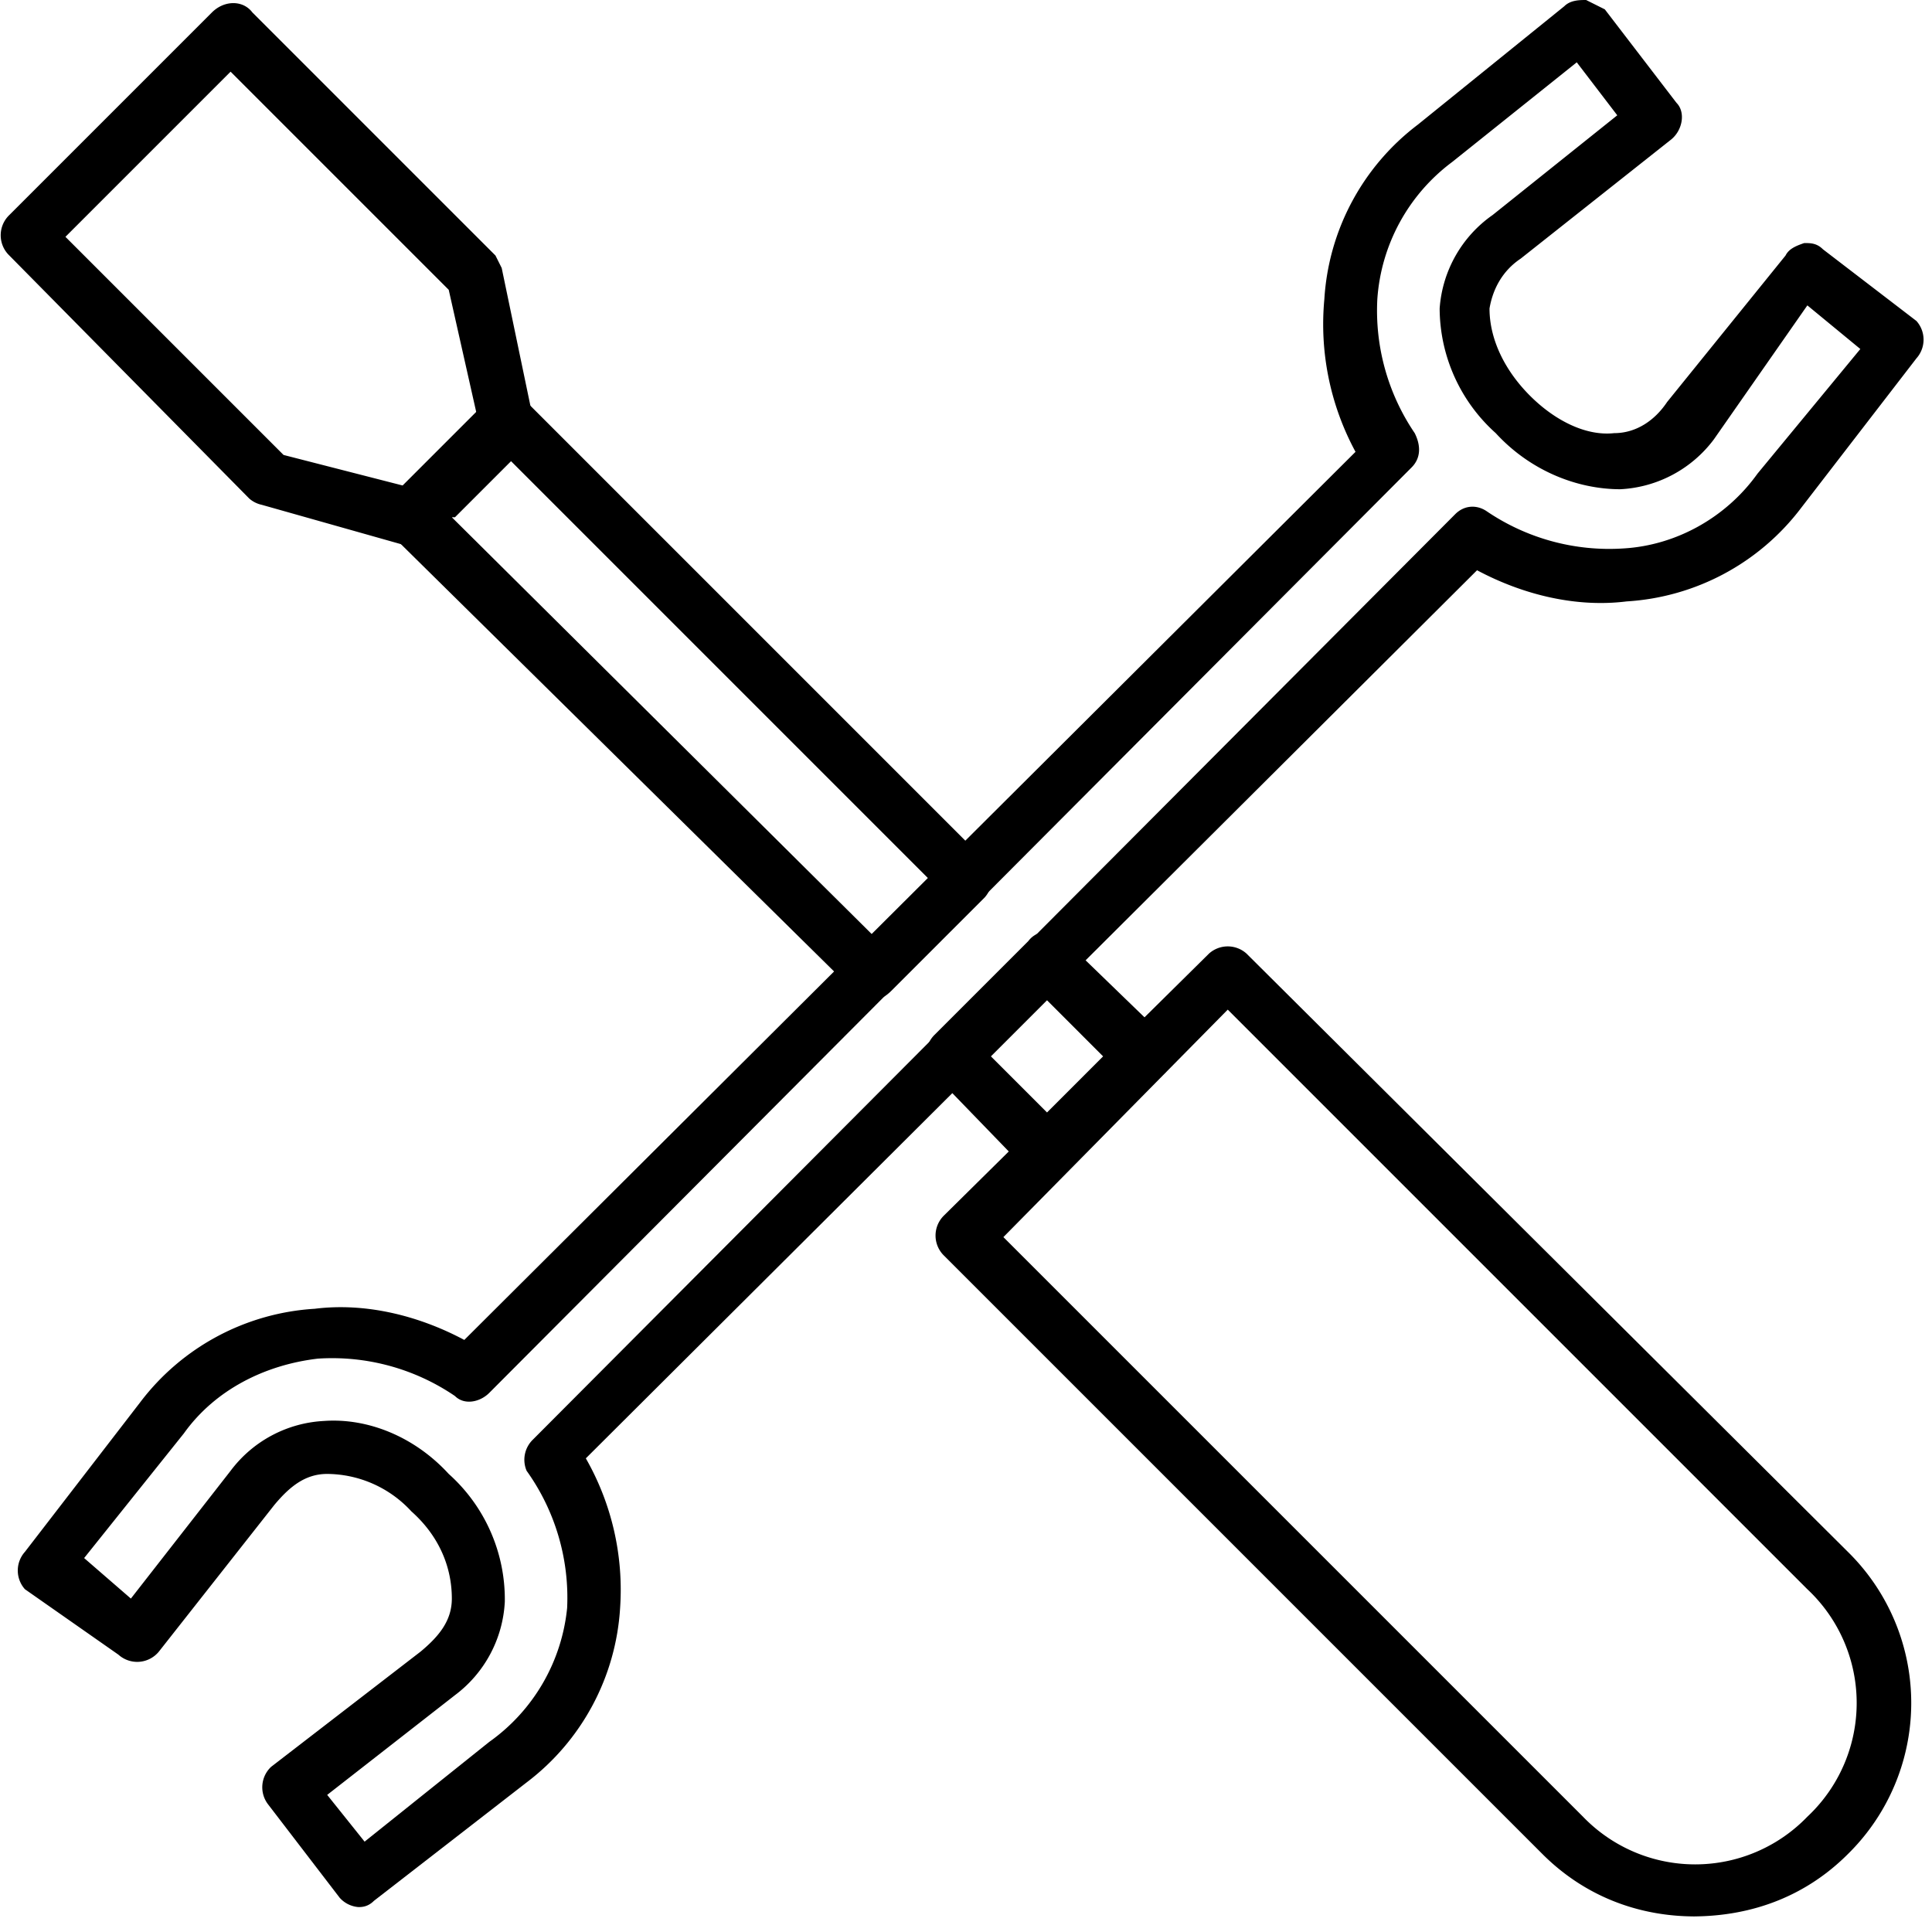 <svg xmlns="http://www.w3.org/2000/svg" fill-rule="evenodd" stroke-linejoin="round" stroke-miterlimit="1.4" clip-rule="evenodd" width="62" height="62" viewBox="0 0 62 62"><g fill-rule="nonzero"><path d="M32.2 39.7l18.6 18.6a5 5 0 0 0 7.2 0 5 5 0 0 0 0-7.3L39.4 32.4l-7.2 7.3zm22.2 21.8c-1.9 0-3.6-.7-4.9-2L30.3 40.3a.9.9 0 0 1 0-1.3l8.5-8.4a.9.9 0 0 1 1.2 0l19.3 19.2a6.8 6.8 0 0 1 0 9.7c-1.3 1.3-3 2-5 2"/><path d="M31.8 33.9l1.8 1.8 1.8-1.8-1.8-1.8-1.8 1.8zm1.8 4l-.6-.3-3-3.1a.9.9 0 0 1 0-1.3l3-3c.3-.4.9-.4 1.2 0l3.1 3c.4.4.4 1 0 1.3l-3 3c-.2.2-.4.3-.7.3M14.5 16.6L28 30l1.8-1.8-13.4-13.4-1.8 1.8zM28 32c-.2 0-.4 0-.6-.2L12.6 17.2a.9.9 0 0 1 0-1.3l3-3c.4-.4 1-.4 1.3 0l14.7 14.7a.9.9 0 0 1 0 1.2l-3 3c-.2.2-.4.3-.7.3"/><path d="M10.5 57.6l1.2 1.5 4-3.2a6 6 0 0 0 2.5-4.3 7 7 0 0 0-1.3-4.4.9.9 0 0 1 .2-1l29.6-29.7c.3-.3.7-.3 1-.1a7 7 0 0 0 4.4 1.2c1.7-.1 3.3-1 4.3-2.4l3.3-4L58 9.8 55 14.1a4 4 0 0 1-3 1.6c-1.4 0-2.9-.6-4-1.8a5.4 5.4 0 0 1-1.8-4 4 4 0 0 1 1.7-3l4-3.2L50.6 2l-4 3.2a6 6 0 0 0-2.4 4.4 7 7 0 0 0 1.2 4.3c.2.4.2.8-.1 1.1L15.7 44.7c-.3.3-.8.4-1.1.1a7 7 0 0 0-4.4-1.2c-1.7.2-3.3 1-4.3 2.4l-3.2 4 1.5 1.3 3.2-4.1a4 4 0 0 1 3-1.6c1.4-.1 2.9.5 4 1.7a5.4 5.4 0 0 1 1.8 4.1 4 4 0 0 1-1.6 3l-4.1 3.2zm1 3.6a.9.9 0 0 1-.6-.3l-2.3-3a.9.9 0 0 1 .1-1.2l4.8-3.7c.6-.5 1-1 1-1.7 0-1-.4-2-1.3-2.8a3.7 3.7 0 0 0-2.7-1.2c-.7 0-1.2.4-1.7 1L5.1 53a.9.9 0 0 1-1.3.1L.8 51a.9.9 0 0 1 0-1.2l3.7-4.8a7.6 7.6 0 0 1 5.6-3c1.6-.2 3.3.2 4.8 1l28.6-28.5a8.6 8.6 0 0 1-1-4.9 7.6 7.6 0 0 1 3-5.6L50.2.2c.2-.2.5-.2.7-.2l.6.3 2.3 3c.3.3.2.9-.2 1.2l-4.8 3.8c-.6.4-.9 1-1 1.6 0 1 .5 2 1.3 2.8.8.8 1.8 1.3 2.7 1.2.7 0 1.3-.4 1.7-1l3.8-4.7c.1-.2.3-.3.6-.4.2 0 .4 0 .6.2l3 2.3a.9.9 0 0 1 0 1.2l-3.7 4.8a7.6 7.6 0 0 1-5.6 3c-1.6.2-3.3-.2-4.8-1L18.8 46.8a8.5 8.5 0 0 1 1.1 4.8 7.6 7.6 0 0 1-3 5.6L12 61c-.2.2-.4.2-.5.2M9.1 14.6l3.9 1 2.3-2.3-.9-4-7-7-5.3 5.3 7 7zm4.2 2.9H13l-4.6-1.3A.9.9 0 0 1 8 16L.3 8.2a.9.9 0 0 1 0-1.3L6.8.4c.4-.4 1-.4 1.3 0l7.8 7.8.2.4 1 4.8c0 .3 0 .6-.2.8l-3 3-.6.3"/></g></svg>